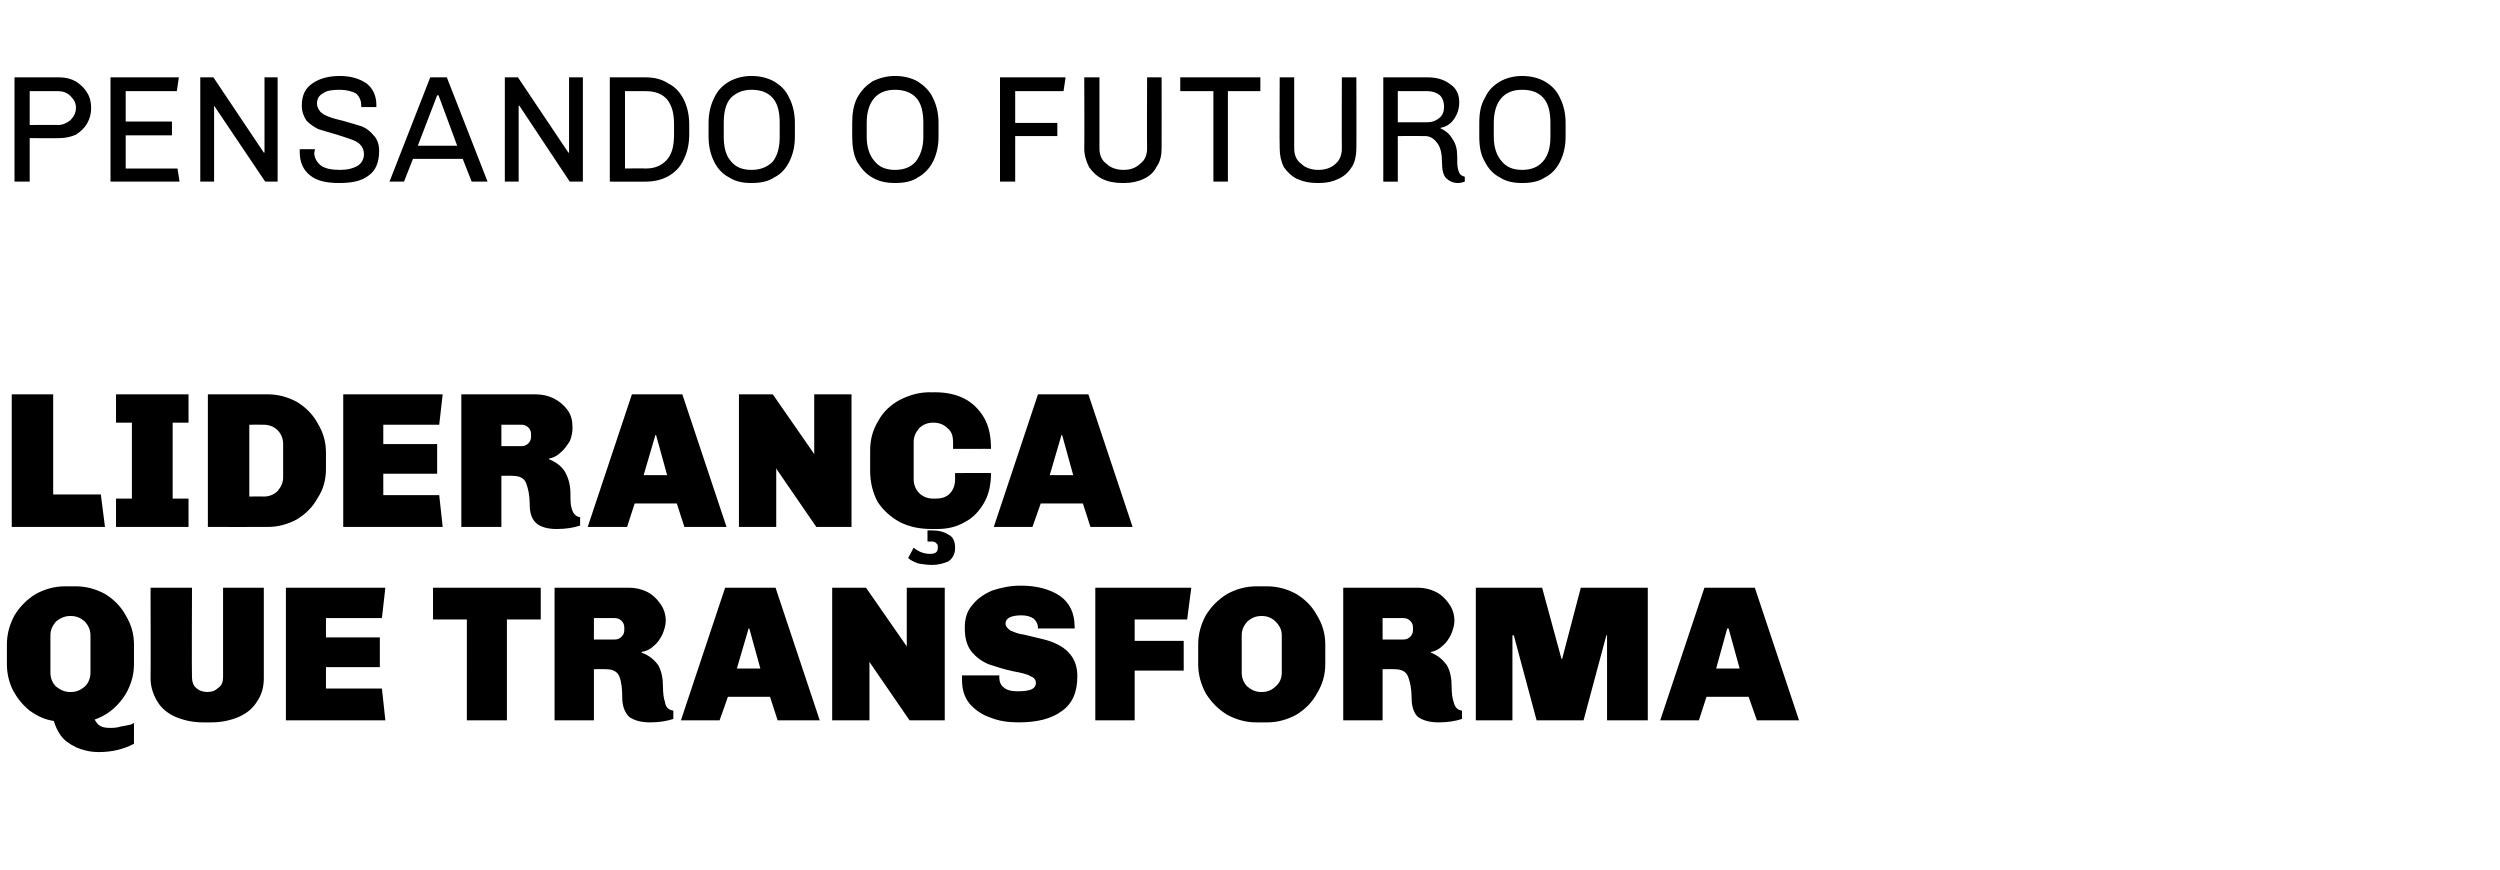 <?xml version="1.0" standalone="no"?><!DOCTYPE svg PUBLIC "-//W3C//DTD SVG 1.1//EN" "http://www.w3.org/Graphics/SVG/1.1/DTD/svg11.dtd"><svg xmlns="http://www.w3.org/2000/svg" version="1.1" width="362px" height="126px" viewBox="0 0 362 126"><desc>pensando o futuro Lideran a que transforma</desc><defs/><g id="Polygon77365"><path d="m11 84.9c1.5 0 2.9.4 4.2 1.1c1.3.8 2.3 1.8 3 3.1c.8 1.3 1.2 2.7 1.2 4.2v2.9c0 1.8-.6 3.5-1.6 4.9c-1.1 1.5-2.4 2.5-4.1 3.1c.2.3.4.7.8.9c.3.2.8.3 1.4.3c.4 0 1 0 1.6-.2c.6-.1 1.1-.2 1.5-.3c.04-.05.4-.2.4-.2v3c-1.5.8-3.2 1.2-5.1 1.2c-1.3 0-2.4-.3-3.3-.7c-1-.5-1.7-1-2.2-1.7c-.5-.7-.8-1.4-1-2.1c-1.3-.2-2.4-.7-3.5-1.5c-1-.8-1.8-1.8-2.4-2.9c-.6-1.2-.9-2.5-.9-3.8v-2.9c0-1.5.4-2.9 1.1-4.2c.8-1.3 1.8-2.3 3.1-3.1c1.3-.7 2.7-1.1 4.2-1.1h1.6s-.02-.01 0 0zm-.9 4.3c-.7 0-1.4.3-2 .8c-.5.6-.8 1.2-.8 2v5.4c0 .8.3 1.5.8 2c.6.5 1.3.8 2 .8h.2c.8 0 1.4-.3 2-.8c.5-.5.8-1.2.8-2V92c0-.8-.3-1.4-.8-2c-.6-.5-1.2-.8-2-.8h-.2s.04 0 0 0zm28.1 9c0 1.3-.3 2.4-1 3.4c-.6 1-1.5 1.7-2.6 2.2c-1.2.5-2.5.8-4 .8h-1.2c-1.5 0-2.8-.3-4-.8c-1.1-.5-2-1.2-2.6-2.2c-.6-1-1-2.1-1-3.4c.04.02 0-13.1 0-13.1h6s-.05 13.03 0 13c0 .6.2 1.2.6 1.5c.4.4 1 .6 1.6.6c.7 0 1.2-.2 1.6-.6c.5-.3.7-.9.7-1.5v-13h5.9v13.1s-.03.02 0 0zm17.1-8.7h-8.1v2.8h7.8v4.3h-7.8v3.1h8.1l.5 4.6H41.4V85.1h14.4l-.5 4.4zm23 .2h-4.9v14.6h-5.8V89.7h-4.9v-4.6h15.6v4.6zm12.8-4.6c.9 0 1.8.2 2.6.6c.8.4 1.4 1 1.9 1.7c.5.7.8 1.5.8 2.5c0 .6-.2 1.3-.5 2c-.3.6-.7 1.2-1.2 1.6c-.5.5-1.1.8-1.8.9v.1c1.1.4 1.8 1 2.4 1.8c.5.9.7 1.9.7 3.2c0 .9.1 1.6.3 2.2c.1.7.5 1.1 1.2 1.2v1.2c-.9.3-2 .5-3.4.5c-1.3 0-2.3-.3-3-.8c-.6-.6-1-1.5-1-2.8c0-1.2-.1-2.2-.4-3c-.3-.8-1-1.1-2-1.1c-.04-.03-1.7 0-1.7 0v7.4h-5.7V85.1h10.8s-.03.01 0 0zM86 92.6h3c.4 0 .7-.1 1-.4c.3-.3.4-.6.4-1v-.3c0-.4-.1-.7-.4-1c-.3-.3-.6-.4-1-.4h-3v3.1zm32.7 11.7h-6.1l-1.1-3.4h-6.1l-1.2 3.4h-5.6l6.4-19.2h7.3l6.4 19.2zM108.4 91l-1.7 5.8h3.4l-1.6-5.8h-.1zm28.4 13.3h-5.1L126 96l-.1-.2v8.5h-5.4V85.1h4.9l5.9 8.5v.2v-8.7h5.5v19.2zm11-19.5c2.3 0 4.2.5 5.7 1.5c1.4 1 2.1 2.5 2.1 4.4c.05.01 0 .3 0 .3h-5.3s-.03-.06 0-.1c0-.5-.2-.9-.6-1.3c-.4-.3-1-.5-1.8-.5c-.7 0-1.3.1-1.7.3c-.4.2-.6.5-.6.9c0 .4.3.7.7 1c.5.2 1.1.5 2 .6l2.5.6c3.5.8 5.2 2.6 5.2 5.4c0 2.3-.7 4-2.3 5.1c-1.5 1.1-3.6 1.6-6.2 1.6c-1.5 0-2.9-.2-4.1-.7c-1.2-.4-2.2-1.1-3-2c-.8-1-1.1-2.1-1.1-3.5v-.6h5.4v.3c0 .6.2 1.1.6 1.4c.4.4 1.1.6 2 .6c1 0 1.7-.1 2.1-.3c.4-.2.6-.5.6-.9c0-.5-.3-.8-.8-1c-.5-.3-1.4-.5-2.5-.7c-1.4-.3-2.6-.7-3.5-1c-1-.4-1.8-1-2.5-1.8c-.7-.9-1-2-1-3.5c0-1.3.3-2.4 1.1-3.3c.7-.9 1.7-1.6 2.9-2.1c1.2-.4 2.6-.7 4.1-.7zm24.1 4.9h-7.6v3.1h7.1v4.3h-7.1v7.2h-5.7V85.1h13.9l-.6 4.6zm11.6-4.8c1.5 0 2.9.4 4.2 1.1c1.3.8 2.3 1.8 3 3.1c.8 1.3 1.2 2.7 1.2 4.2v2.9c0 1.5-.4 2.9-1.2 4.2c-.7 1.3-1.7 2.3-3 3.1c-1.3.7-2.7 1.1-4.2 1.1h-1.6c-1.5 0-2.9-.4-4.2-1.1c-1.3-.8-2.3-1.8-3.1-3.1c-.7-1.3-1.1-2.7-1.1-4.2v-2.9c0-1.5.4-2.9 1.1-4.2c.8-1.3 1.8-2.3 3.1-3.1c1.3-.7 2.7-1.1 4.2-1.1h1.6s-.04-.01 0 0zm-.9 4.3c-.8 0-1.4.3-2 .8c-.5.6-.8 1.2-.8 2v5.4c0 .8.3 1.5.8 2c.6.5 1.2.8 2 .8h.2c.7 0 1.4-.3 1.9-.8c.6-.5.9-1.2.9-2V92c0-.8-.3-1.4-.9-2c-.5-.5-1.2-.8-1.9-.8h-.2s.02 0 0 0zm22.7-4.1c.9 0 1.8.2 2.6.6c.8.4 1.4 1 1.9 1.7c.5.7.8 1.5.8 2.5c0 .6-.2 1.3-.5 2c-.3.6-.7 1.2-1.2 1.6c-.5.5-1.1.8-1.7.9v.1c1 .4 1.7 1 2.3 1.8c.5.9.7 1.9.7 3.2c0 .9.1 1.6.3 2.2c.2.7.5 1.1 1.2 1.2v1.2c-.9.3-2 .5-3.4.5c-1.3 0-2.3-.3-3-.8c-.6-.6-.9-1.5-.9-2.8c0-1.2-.2-2.2-.5-3c-.3-.8-1-1.1-2-1.1c-.04-.03-1.7 0-1.7 0v7.4h-5.7V85.1h10.8s-.02.01 0 0zm-5.1 7.5h3c.4 0 .7-.1 1-.4c.3-.3.4-.6.4-1v-.3c0-.4-.1-.7-.4-1c-.3-.3-.6-.4-1-.4h-3v3.1zm38.4 11.7h-5.9V92h-.1l-3.3 12.3h-6.8L219.2 92h-.2v12.3h-5.3V85.1h9.6l2.8 10.3h.1l2.7-10.3h9.7v19.2zm21.9 0h-6.1l-1.2-3.4h-6.1l-1.1 3.4h-5.6l6.4-19.2h7.3l6.4 19.2zM250.1 91l-1.6 5.8h3.4l-1.6-5.8h-.2z" stroke="none" fill="#000"/></g><g id="Polygon77364"><path d="m7.7 71.6h6.9l.6 4.7H1.7V57.1h6v14.5zm19.6-10.4H25v11h2.3v4.1H16.8v-4.1h2.3v-11h-2.3v-4.1h10.5v4.1zm11.5-4.1c1.5 0 2.9.4 4.2 1.1c1.3.8 2.3 1.8 3 3.1c.8 1.3 1.2 2.7 1.2 4.2v2.4c0 1.6-.4 3-1.2 4.2c-.7 1.3-1.7 2.3-3 3.1c-1.3.7-2.7 1.1-4.2 1.1c-.03.02-8.7 0-8.7 0V57.1h8.7s-.03.01 0 0zm-2.7 14.8s2.11-.03 2.1 0c.8 0 1.5-.3 2-.8c.5-.6.8-1.2.8-2v-4.8c0-.8-.3-1.5-.8-2c-.5-.5-1.2-.8-2-.8c.01-.02-2.1 0-2.1 0v10.4zm27.5-10.4h-8.1v2.8h7.8v4.3h-7.8v3.1h8.1l.5 4.6H49.7V57.1h14.4l-.5 4.4zm14-4.4c.9 0 1.8.2 2.6.6c.8.4 1.5 1 2 1.7c.5.7.7 1.5.7 2.5c0 .6-.1 1.3-.4 2c-.4.6-.8 1.2-1.3 1.6c-.5.5-1.1.8-1.7.9v.1c1 .4 1.8 1 2.3 1.8c.5.9.8 1.9.8 3.2c0 .9 0 1.6.2 2.2c.2.7.6 1.1 1.2 1.2v1.2c-.9.3-2 .5-3.4.5c-1.3 0-2.3-.3-2.9-.8c-.7-.6-1-1.5-1-2.8c0-1.2-.2-2.2-.5-3c-.3-.8-1-1.1-2-1.1c-.02-.03-1.6 0-1.6 0v7.4h-5.8V57.1h10.8s-.01.01 0 0zm-5 7.5h2.9c.4 0 .7-.1 1-.4c.3-.3.4-.6.4-1v-.3c0-.4-.1-.7-.4-1c-.3-.3-.6-.4-1-.4h-2.9v3.1zm32.6 11.7h-6.1L98 72.9h-6.1l-1.1 3.4h-5.7l6.4-19.2h7.3l6.4 19.2zM94.9 63l-1.7 5.8h3.4L95 63h-.1zm28.4 13.3h-5.1l-5.7-8.3l-.1-.2v8.5H107V57.1h4.9l5.9 8.5l.1.2v-8.7h5.4v19.2zm12.1-19.5c1.6 0 3 .3 4.2.9c1.2.6 2.2 1.6 2.9 2.8c.7 1.2 1 2.7 1 4.5c.05-.02-5.5 0-5.5 0c0 0 .03-1 0-1c0-.9-.2-1.5-.8-2c-.5-.5-1.2-.8-2-.8h-.1c-.8 0-1.5.3-2 .8c-.5.6-.8 1.2-.8 2v5.4c0 .8.3 1.5.8 2c.5.5 1.2.8 2 .8h.4c.8 0 1.5-.2 2-.7c.5-.5.8-1.2.8-2.1c-.02 0 0-.9 0-.9c0 0 5.25-.02 5.2 0c0 1.6-.3 3.1-1 4.3c-.7 1.2-1.6 2.2-2.8 2.8c-1.2.7-2.5 1-4 1h-.8c-1.7 0-3.2-.3-4.6-1c-1.3-.7-2.4-1.7-3.2-2.9c-.7-1.3-1.1-2.8-1.1-4.5v-3c0-1.6.4-3 1.2-4.3c.7-1.3 1.8-2.3 3.1-3c1.4-.7 2.8-1.1 4.3-1.1c.04.03.8 0 .8 0c0 0 .03.03 0 0zm-.5 20c1 0 1.8.2 2.4.6c.7.3 1 1 1 1.9c0 1-.4 1.6-1 2c-.7.3-1.5.5-2.3.5c-.7 0-1.4-.1-2-.2c-.6-.2-1.2-.5-1.5-.8l.8-1.5c.7.6 1.5.9 2.4.9c.8 0 1.1-.3 1.1-.9c0-.3 0-.5-.2-.6c-.1-.2-.4-.3-.8-.3c-.02.05-.5 0-.5 0v-1.6h.6s-.03 0 0 0zm29.1-.5h-6.1l-1.1-3.4h-6.1l-1.2 3.4h-5.6l6.4-19.2h7.3l6.4 19.2zM153.7 63l-1.7 5.8h3.4l-1.6-5.8h-.1z" stroke="none" fill="#000"/></g><g id="Polygon77363"><path d="m8.6 11.2c.9 0 1.7.2 2.4.6c.6.4 1.2.9 1.6 1.6c.4.6.6 1.4.6 2.2c0 .9-.2 1.6-.6 2.3c-.4.7-1 1.2-1.6 1.6c-.7.3-1.5.5-2.4.5c.05.03-4.3 0-4.3 0v6.3H2.1V11.2h6.5s.05.03 0 0zm-4.3 2v4.9s4.15-.03 4.1 0c.7 0 1.3-.3 1.8-.7c.5-.5.8-1.1.8-1.8c0-.7-.3-1.2-.8-1.7c-.5-.5-1.1-.7-1.8-.7H4.3zm21.6-2l-.3 2h-7.4v4.4h6.7v2h-6.7v4.8h7.5l.3 1.9h-10V11.2h9.9zm14.3 0v15.1h-1.8l-7.4-11v11h-2V11.2h1.9l7.3 10.9h.1V11.2h1.9zm9-.2c1.6 0 2.9.4 3.9 1.1c.9.7 1.4 1.8 1.4 3.1c-.02.03 0 .3 0 .3h-2.2s.03-.33 0-.3c0-.7-.3-1.3-.8-1.7c-.6-.3-1.4-.5-2.3-.5c-1 0-1.9.1-2.4.5c-.6.3-.9.8-.9 1.5c0 .5.2.8.5 1.2c.3.3.7.5 1.2.7c.5.2 1.2.4 2.1.6c1.1.3 2 .6 2.7.8c.7.3 1.2.7 1.7 1.3c.5.5.8 1.3.8 2.2c0 1.7-.5 2.9-1.5 3.6c-1 .8-2.4 1.1-4.3 1.1c-1.8 0-3.2-.3-4.2-1.1c-1-.8-1.5-1.9-1.5-3.4v-.4h2.2s-.05.45-.1.5c0 .8.4 1.4 1 1.9c.6.4 1.5.6 2.7.6c1.1 0 1.9-.2 2.6-.6c.6-.4.9-1 .9-1.7c0-.5-.2-1-.5-1.3c-.3-.4-.8-.6-1.3-.8c-.5-.2-1.2-.4-2.1-.7c-1.1-.3-2-.6-2.7-.8c-.6-.3-1.2-.7-1.7-1.2c-.4-.6-.7-1.3-.7-2.2c0-1.5.5-2.5 1.5-3.2c1-.7 2.3-1.1 4-1.1zm15.5.2l5.9 15.1h-2.3L67 23h-7.2l-1.3 3.3h-2.1l5.9-15.1h2.4zm-1.2 2.6h-.2l-2.8 7.3h5.7l-2.7-7.3zm20.9-2.6v15.1h-1.9l-7.3-11h-.1v11h-2V11.2h1.9l7.3 10.9h.1V11.2h2zm9.1 0c1.3 0 2.4.3 3.3.9c1 .5 1.7 1.3 2.2 2.3c.5 1 .8 2.2.8 3.6v1.5c0 1.4-.3 2.6-.8 3.6c-.5 1.1-1.2 1.8-2.2 2.4c-.9.5-2 .8-3.3.8c.03.02-5.2 0-5.2 0V11.2h5.2s.03.03 0 0zm-3 2v11.2s3.03-.04 3 0c1.3 0 2.3-.4 3.1-1.3c.7-.8 1-2 1-3.6V18c0-1.6-.3-2.7-1-3.6c-.7-.8-1.7-1.2-3.1-1.2h-3zm18.3-2.2c1.3 0 2.4.3 3.3.8c1 .6 1.7 1.3 2.2 2.4c.5 1 .8 2.2.8 3.6v2c0 1.4-.3 2.6-.8 3.6c-.5 1-1.2 1.8-2.2 2.3c-.9.6-2 .8-3.3.8c-1.2 0-2.3-.2-3.2-.8c-1-.5-1.7-1.3-2.2-2.3c-.5-1-.8-2.2-.8-3.6v-2c0-1.4.3-2.6.8-3.6c.5-1.1 1.2-1.8 2.2-2.4c.9-.5 2-.8 3.2-.8zm0 2c-1.2 0-2.2.4-3 1.2c-.7.8-1 2-1 3.6v2c0 1.5.3 2.7 1 3.5c.7.9 1.7 1.3 3 1.3c1.3 0 2.3-.4 3.1-1.2c.7-.9 1-2.1 1-3.6v-2c0-1.6-.3-2.8-1-3.6c-.7-.8-1.7-1.2-3.1-1.2zm20.8-2c1.3 0 2.4.3 3.3.8c.9.6 1.7 1.3 2.2 2.4c.5 1 .8 2.2.8 3.6v2c0 1.4-.3 2.6-.8 3.6c-.5 1-1.3 1.8-2.2 2.3c-.9.6-2 .8-3.3.8c-1.2 0-2.3-.2-3.3-.8c-.9-.5-1.6-1.3-2.2-2.3c-.5-1-.7-2.2-.7-3.6v-2c0-1.4.2-2.6.7-3.6c.6-1.1 1.3-1.8 2.2-2.4c1-.5 2.1-.8 3.3-.8zm0 2c-1.3 0-2.3.4-3 1.2c-.7.8-1.1 2-1.1 3.6v2c0 1.5.4 2.7 1.1 3.5c.7.9 1.7 1.3 3 1.3c1.3 0 2.3-.4 3-1.2c.7-.9 1.1-2.1 1.1-3.6v-2c0-1.6-.3-2.8-1-3.6c-.7-.8-1.8-1.2-3.1-1.2zm24.7-1.8l-.3 2h-7v4.6h6.1v1.9H147v6.6h-2.2V11.2h9.5zm13.9 10.3c0 1-.2 1.9-.7 2.6c-.4.8-1 1.4-1.9 1.8c-.8.4-1.8.6-2.8.6h-.3c-1.1 0-2.1-.2-2.9-.6c-.8-.4-1.4-1-1.9-1.7c-.4-.8-.7-1.7-.7-2.7c.04 0 0-10.3 0-10.3h2.2v10.3c0 .9.3 1.7 1 2.2c.6.6 1.5.9 2.5.9c1 0 1.8-.3 2.4-.9c.7-.5 1-1.3 1-2.2c-.04-.04 0-10.3 0-10.3h2.1s.02 10.3 0 10.3zm14.3-10.3v2h-4.7v13.1h-2.1V13.2h-4.8v-2h11.6zm13.9 10.3c0 1-.2 1.9-.6 2.6c-.5.8-1.1 1.4-2 1.8c-.8.4-1.7.6-2.8.6h-.3c-1.1 0-2-.2-2.9-.6c-.8-.4-1.4-1-1.9-1.7c-.4-.8-.6-1.7-.6-2.7c-.05 0 0-10.3 0-10.3h2.1v10.3c0 .9.3 1.7 1 2.2c.6.6 1.5.9 2.5.9c1 0 1.9-.3 2.5-.9c.6-.5.9-1.3.9-2.2c-.03-.04 0-10.3 0-10.3h2.1s.03 10.3 0 10.3zm10.3-10.3c1.3 0 2.4.3 3.3 1c.9.6 1.3 1.5 1.3 2.6c0 1-.3 1.8-.8 2.5c-.5.7-1.2 1.1-1.9 1.2v.1c.7.3 1.3.8 1.7 1.5c.5.7.7 1.5.7 2.5c0 .8 0 1.4.1 1.8c.1.4.2.7.4.9c.1.1.3.2.6.3v.7c-.3.1-.6.2-1 .2c-.7 0-1.3-.3-1.7-.7c-.4-.4-.6-1.2-.6-2.3c0-1.2-.2-2.2-.7-2.8c-.5-.7-1.1-1-1.8-1c-.03-.02-3.9 0-3.9 0v6.6h-2.1V11.2h6.4s.01.03 0 0zm-4.3 2v4.5s4.33.02 4.3 0c.7 0 1.2-.2 1.7-.6c.5-.4.7-1 .7-1.6v-.1c0-.6-.2-1.2-.6-1.6c-.5-.4-1.1-.6-1.8-.6h-4.3zm18-2.2c1.3 0 2.4.3 3.3.8c1 .6 1.7 1.3 2.2 2.4c.5 1 .8 2.2.8 3.6v2c0 1.4-.3 2.6-.8 3.6c-.5 1-1.2 1.8-2.2 2.3c-.9.6-2 .8-3.3.8c-1.2 0-2.3-.2-3.2-.8c-1-.5-1.7-1.3-2.2-2.3c-.6-1-.8-2.2-.8-3.6v-2c0-1.4.2-2.6.8-3.6c.5-1.1 1.2-1.8 2.2-2.4c.9-.5 2-.8 3.2-.8zm0 2c-1.3 0-2.3.4-3 1.2c-.7.8-1.1 2-1.1 3.6v2c0 1.5.4 2.7 1.1 3.5c.7.9 1.7 1.3 3 1.3c1.3 0 2.3-.4 3-1.2c.8-.9 1.1-2.1 1.1-3.6v-2c0-1.6-.3-2.8-1-3.6c-.7-.8-1.7-1.2-3.1-1.2z" stroke="none" fill="#000"/></g></svg>